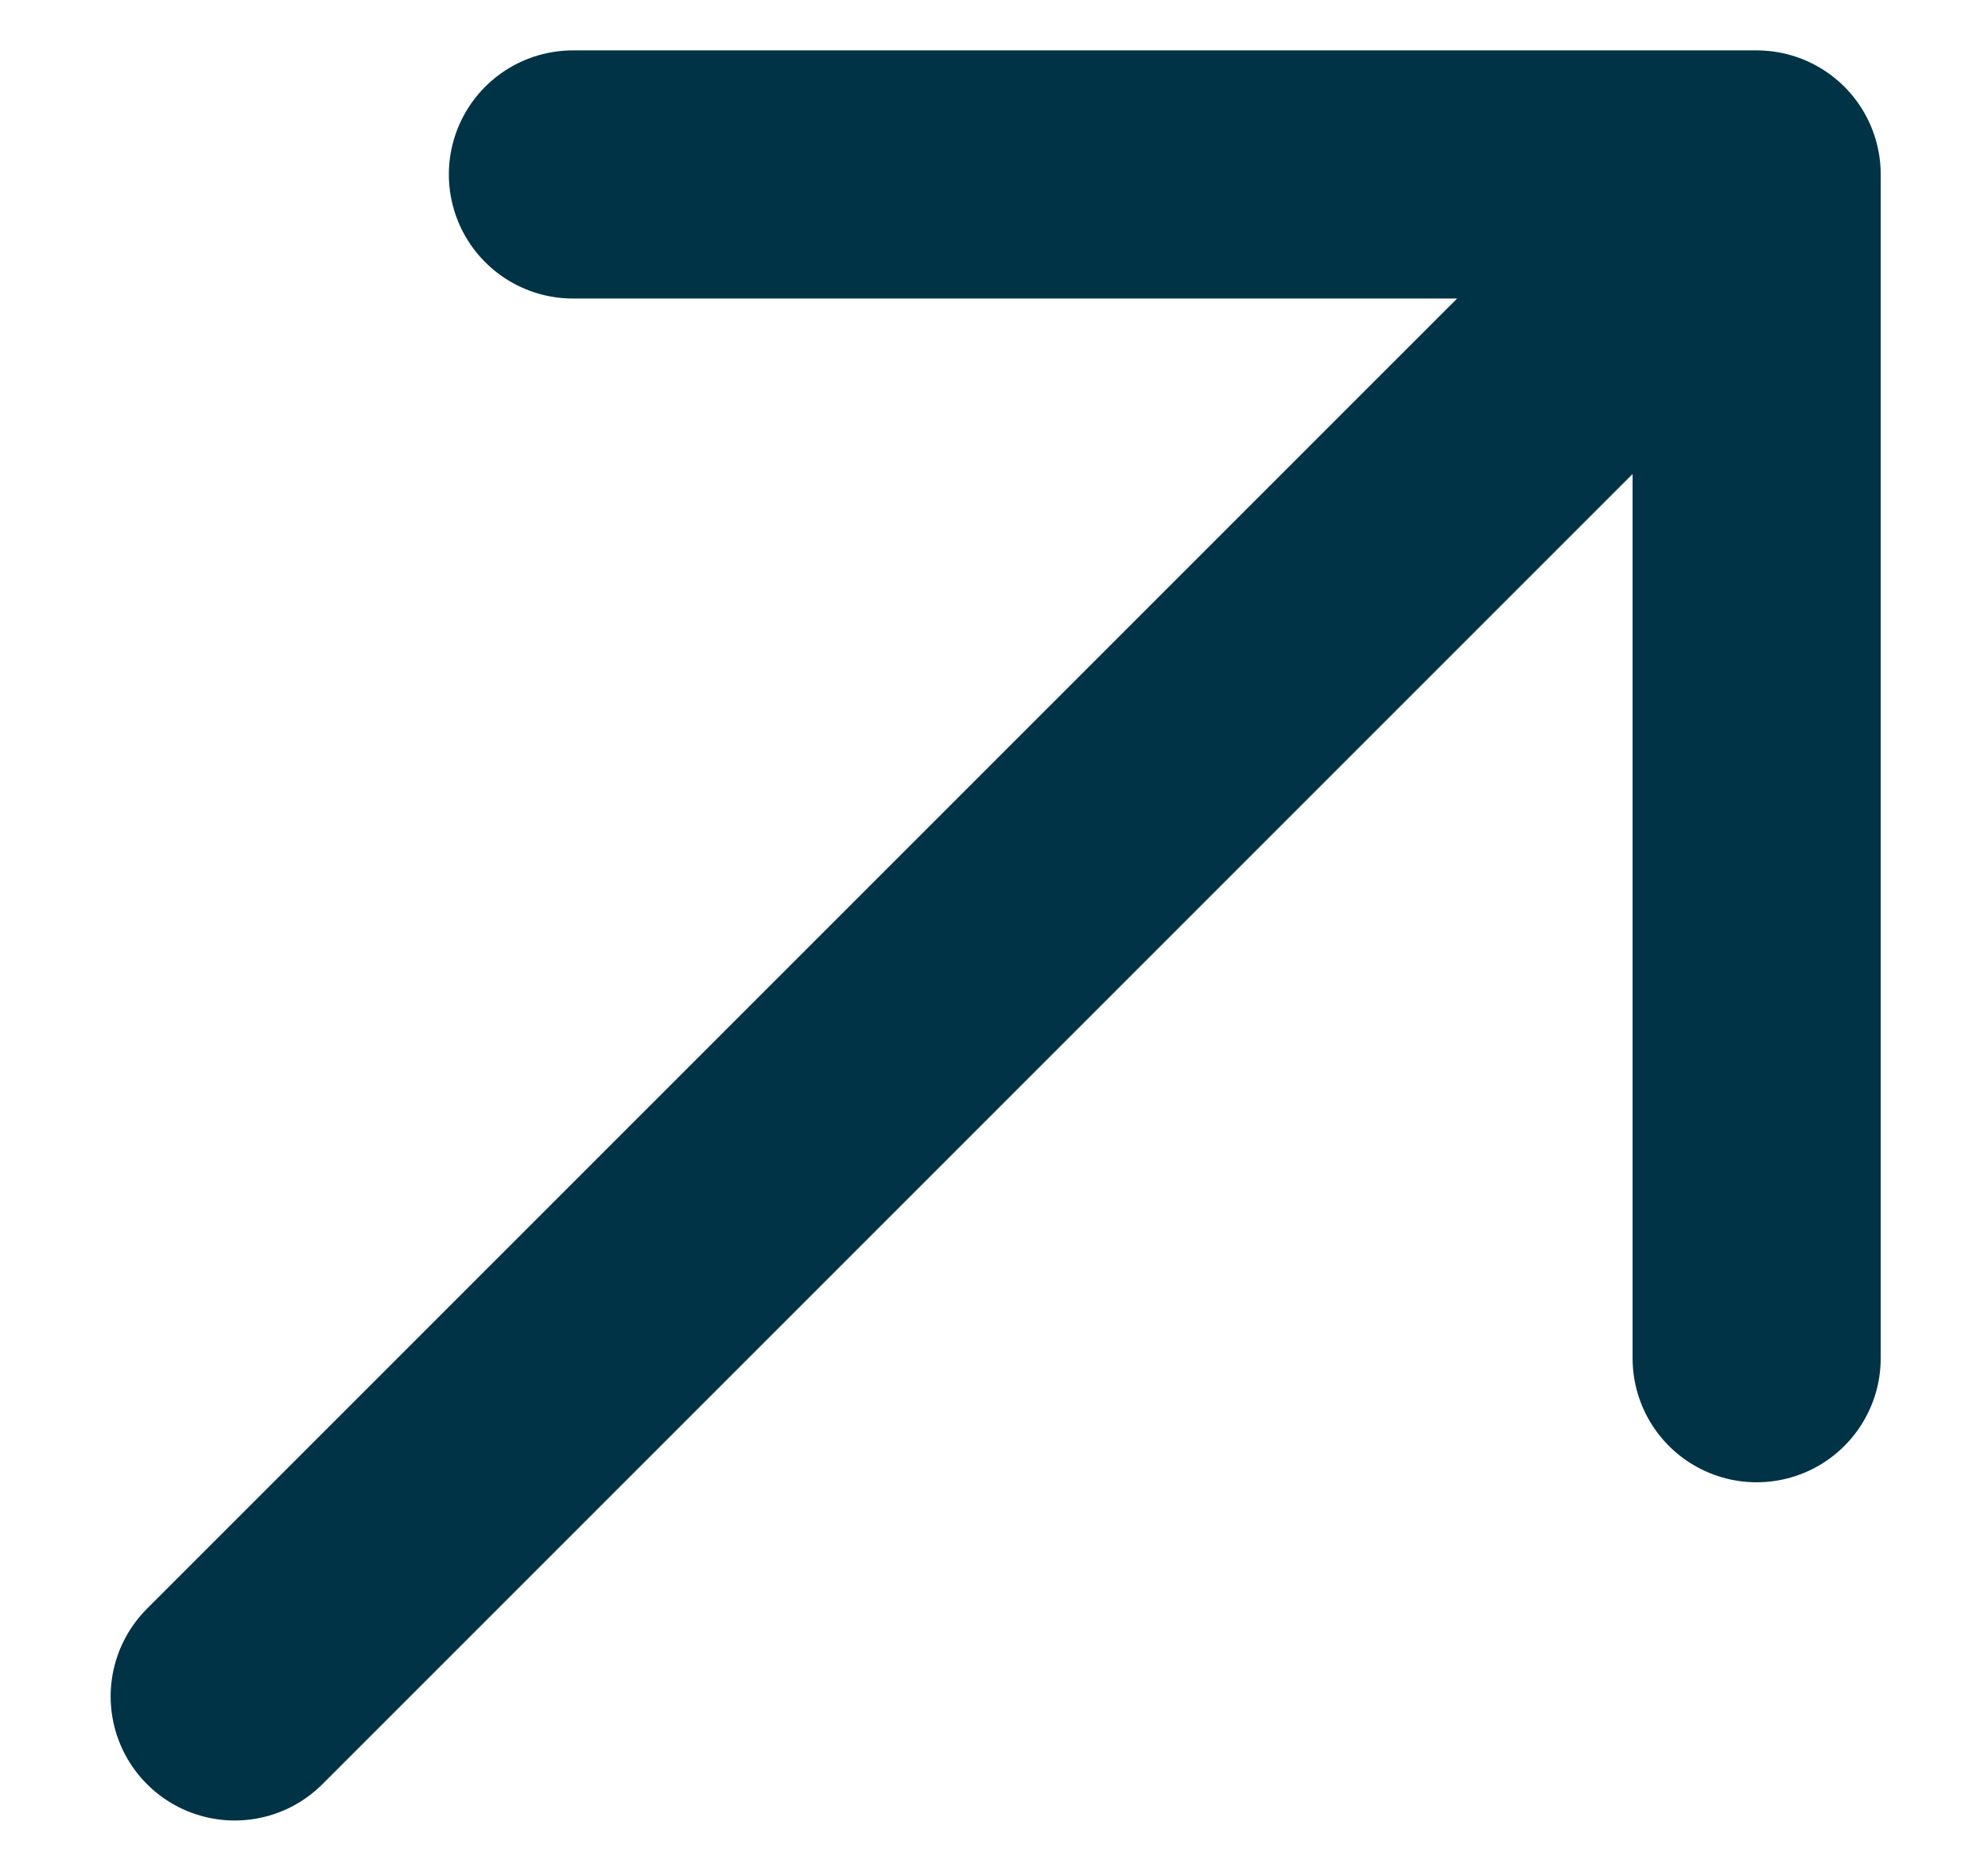 <?xml version="1.0" encoding="UTF-8"?> <svg xmlns="http://www.w3.org/2000/svg" width="16" height="15" viewBox="0 0 16 15" fill="none"><path d="M4.611 1.404L14.138 1.404M14.138 1.404L14.138 10.931M14.138 1.404L1.889 13.653" stroke="#013346" stroke-width="1.997" stroke-linecap="round" stroke-linejoin="round"></path></svg> 